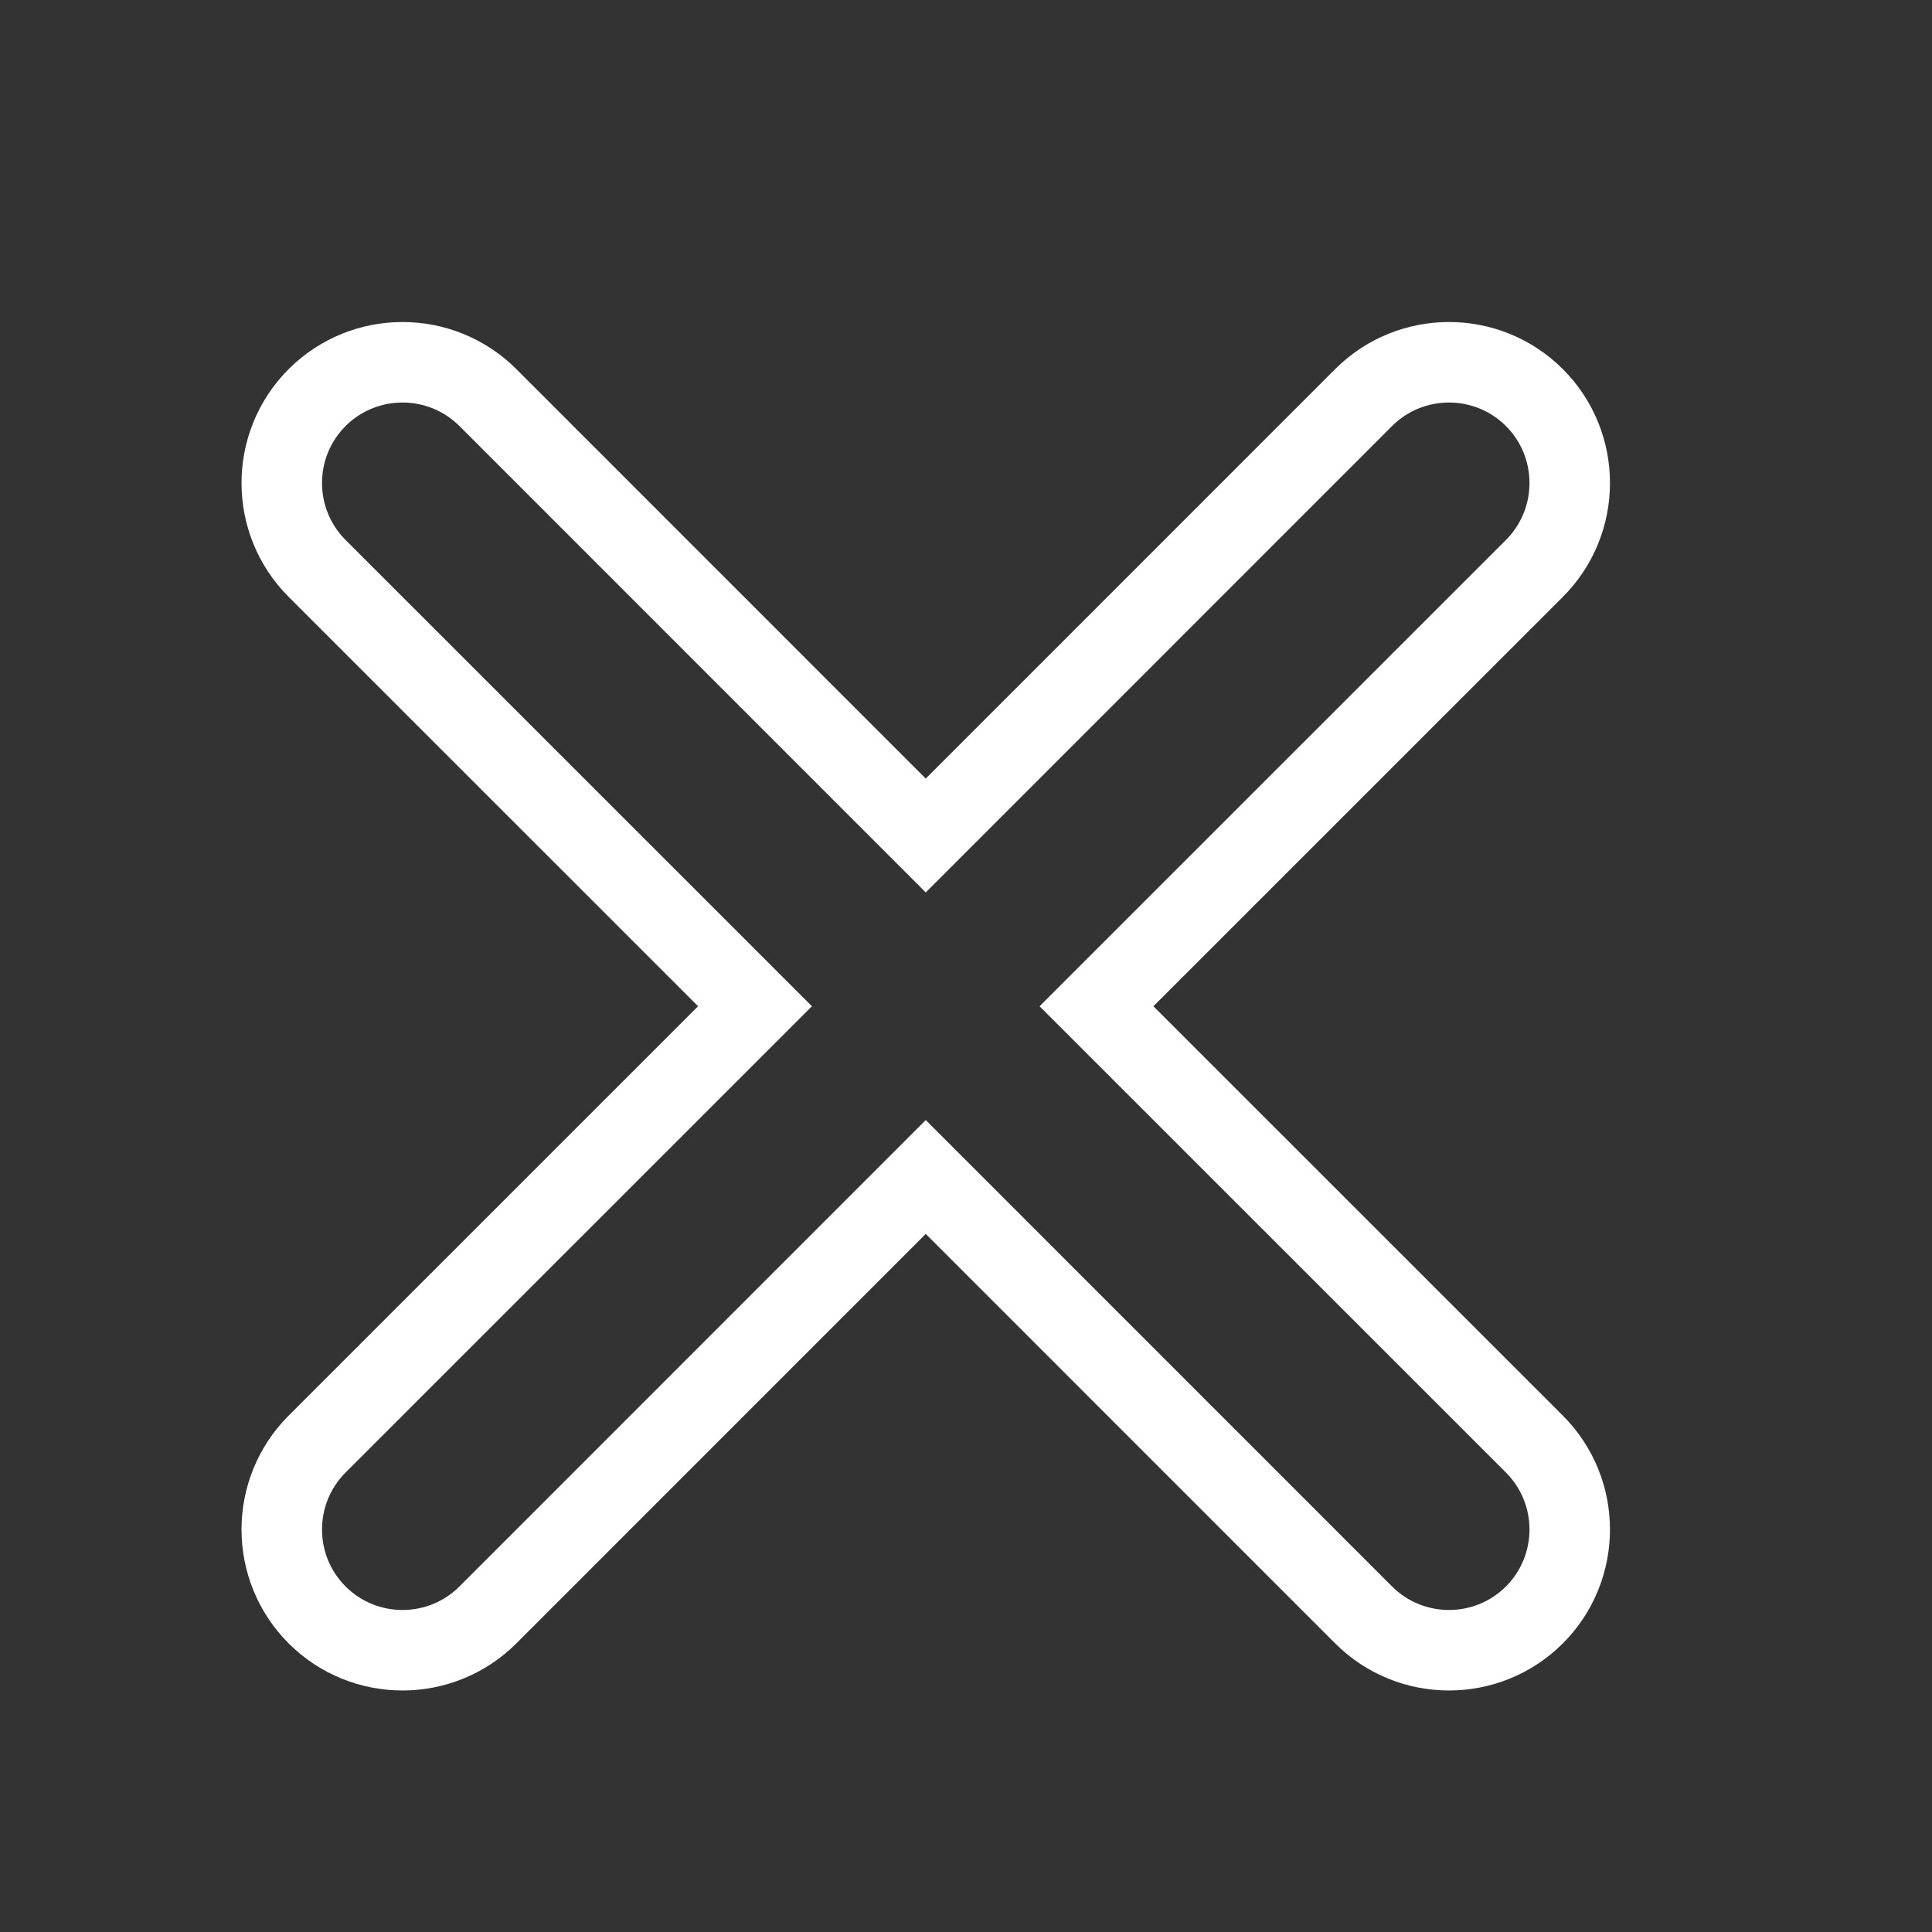 <svg width="24" height="24" viewBox="0 0 24 24" fill="none" xmlns="http://www.w3.org/2000/svg">
<rect x="0" y="0" width="24" height="24" fill="#333333" stroke="none"/>
<g id="Mobile Menu Icon">
<path id="Vector (Stroke)" d="M11.5 10.379L6.061 4.939C5.475 4.354 4.525 4.354 3.939 4.939C3.354 5.525 3.354 6.475 3.939 7.061L9.379 12.5L3.939 17.939C3.354 18.525 3.354 19.475 3.939 20.061C4.525 20.646 5.475 20.646 6.061 20.061L11.5 14.621L16.939 20.061C17.525 20.646 18.475 20.646 19.061 20.061C19.646 19.475 19.646 18.525 19.061 17.939L13.621 12.5L19.061 7.061C19.646 6.475 19.646 5.525 19.061 4.939C18.475 4.354 17.525 4.354 16.939 4.939L11.5 10.379Z" stroke="white" stroke-linecap="round"/>
</g>
</svg>
